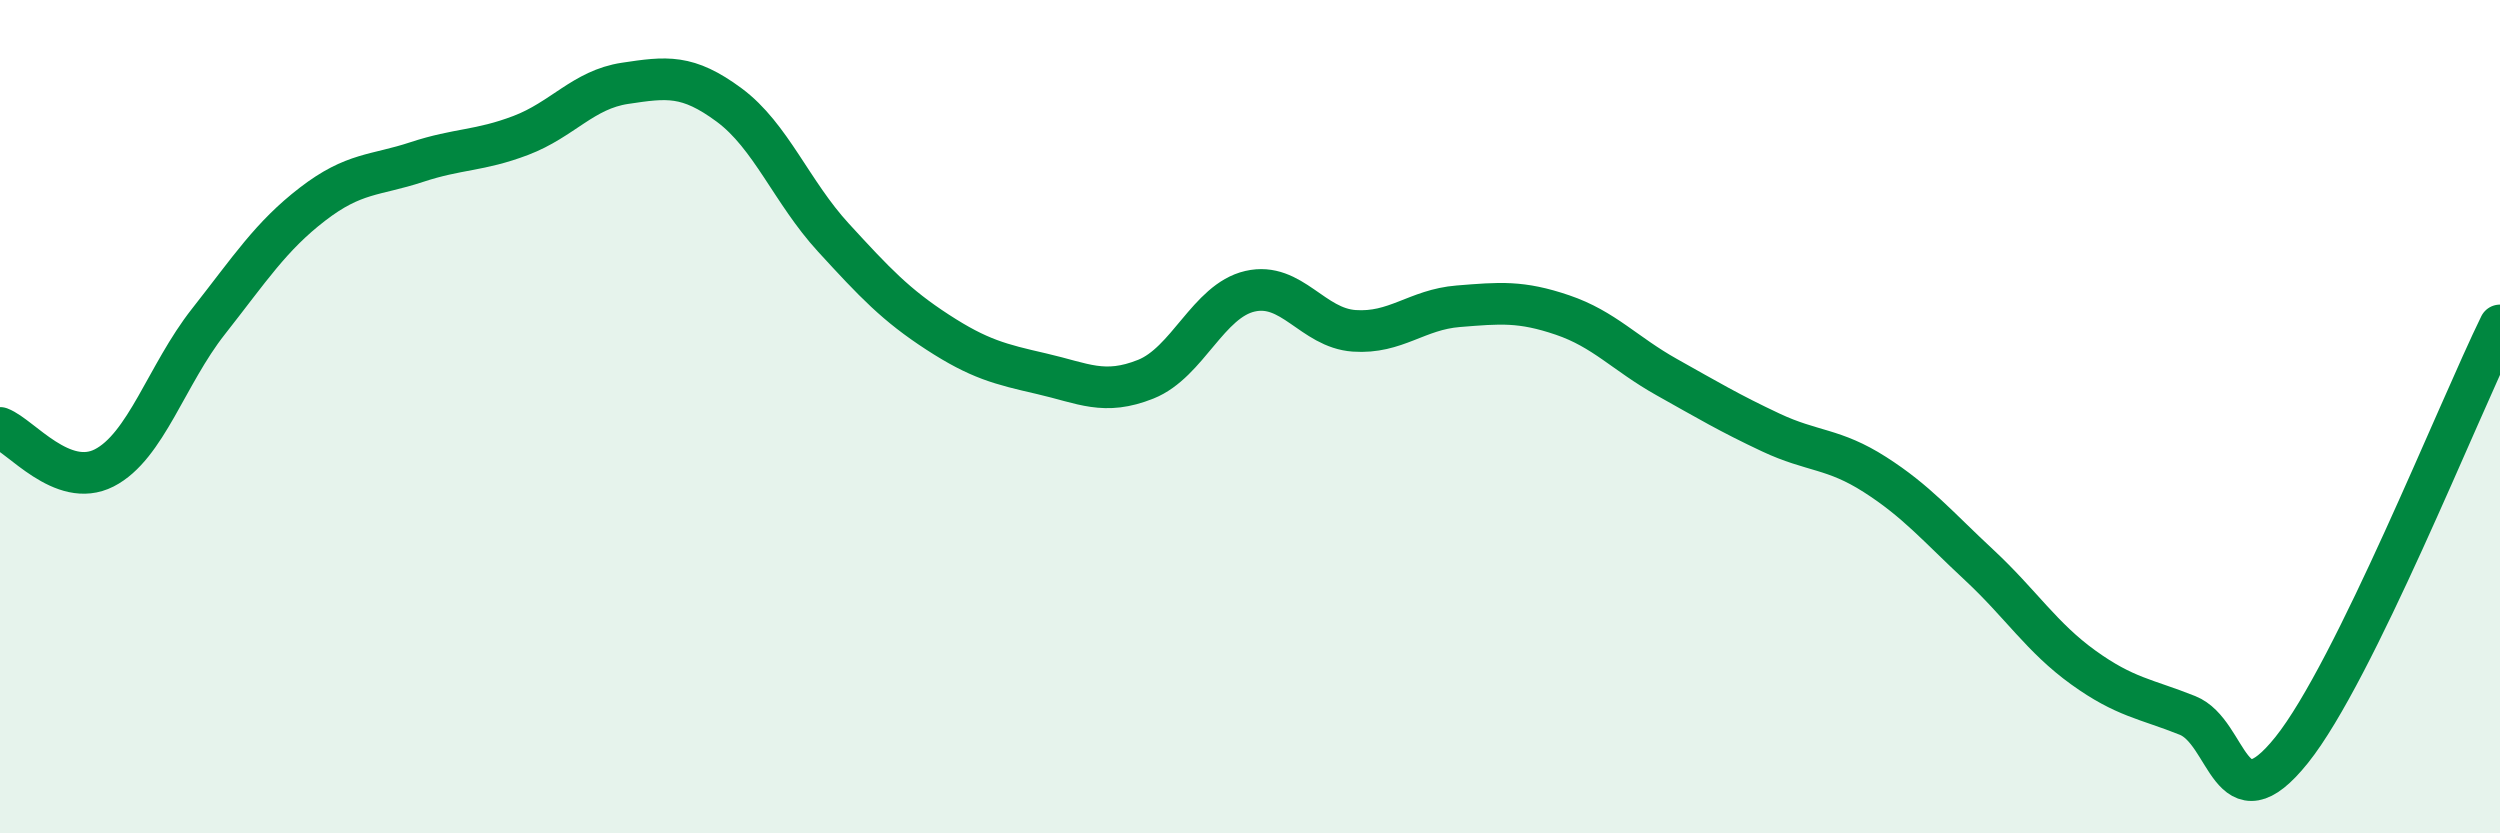 
    <svg width="60" height="20" viewBox="0 0 60 20" xmlns="http://www.w3.org/2000/svg">
      <path
        d="M 0,10.27 C 0.5,10.46 1.5,11.74 2.5,11.23 C 3.5,10.72 4,8.99 5,7.72 C 6,6.45 6.5,5.67 7.5,4.9 C 8.5,4.13 9,4.22 10,3.89 C 11,3.56 11.5,3.63 12.5,3.25 C 13.5,2.87 14,2.15 15,2 C 16,1.85 16.5,1.78 17.5,2.52 C 18.5,3.26 19,4.61 20,5.7 C 21,6.79 21.5,7.32 22.5,7.97 C 23.5,8.62 24,8.74 25,8.97 C 26,9.2 26.5,9.5 27.5,9.1 C 28.5,8.7 29,7.22 30,6.99 C 31,6.76 31.5,7.87 32.5,7.94 C 33.5,8.01 34,7.43 35,7.35 C 36,7.27 36.5,7.22 37.5,7.56 C 38.5,7.9 39,8.49 40,9.05 C 41,9.61 41.5,9.91 42.5,10.38 C 43.5,10.85 44,10.75 45,11.39 C 46,12.03 46.5,12.63 47.5,13.56 C 48.5,14.49 49,15.3 50,16.02 C 51,16.74 51.5,16.77 52.5,17.17 C 53.5,17.57 53.5,19.87 55,18 C 56.5,16.13 59,9.85 60,7.81L60 20L0 20Z"
        fill="#008740"
        opacity="0.1"
        stroke-linecap="round"
        stroke-linejoin="round"
      />
      <path
        d="M 0,10.27 C 0.5,10.46 1.5,11.74 2.5,11.23 C 3.5,10.72 4,8.99 5,7.72 C 6,6.45 6.5,5.67 7.5,4.9 C 8.5,4.13 9,4.22 10,3.89 C 11,3.56 11.5,3.63 12.5,3.25 C 13.5,2.87 14,2.15 15,2 C 16,1.85 16.5,1.78 17.5,2.52 C 18.5,3.26 19,4.61 20,5.7 C 21,6.79 21.5,7.32 22.5,7.97 C 23.5,8.62 24,8.74 25,8.97 C 26,9.2 26.5,9.5 27.5,9.1 C 28.5,8.7 29,7.22 30,6.99 C 31,6.76 31.5,7.87 32.5,7.94 C 33.5,8.01 34,7.43 35,7.35 C 36,7.27 36.5,7.22 37.5,7.56 C 38.5,7.9 39,8.49 40,9.05 C 41,9.61 41.5,9.91 42.5,10.38 C 43.5,10.85 44,10.75 45,11.39 C 46,12.03 46.5,12.63 47.5,13.56 C 48.5,14.49 49,15.3 50,16.02 C 51,16.74 51.5,16.77 52.5,17.17 C 53.5,17.57 53.5,19.87 55,18 C 56.5,16.13 59,9.85 60,7.81"
        stroke="#008740"
        stroke-width="1"
        fill="none"
        stroke-linecap="round"
        stroke-linejoin="round"
      />
    </svg>
  